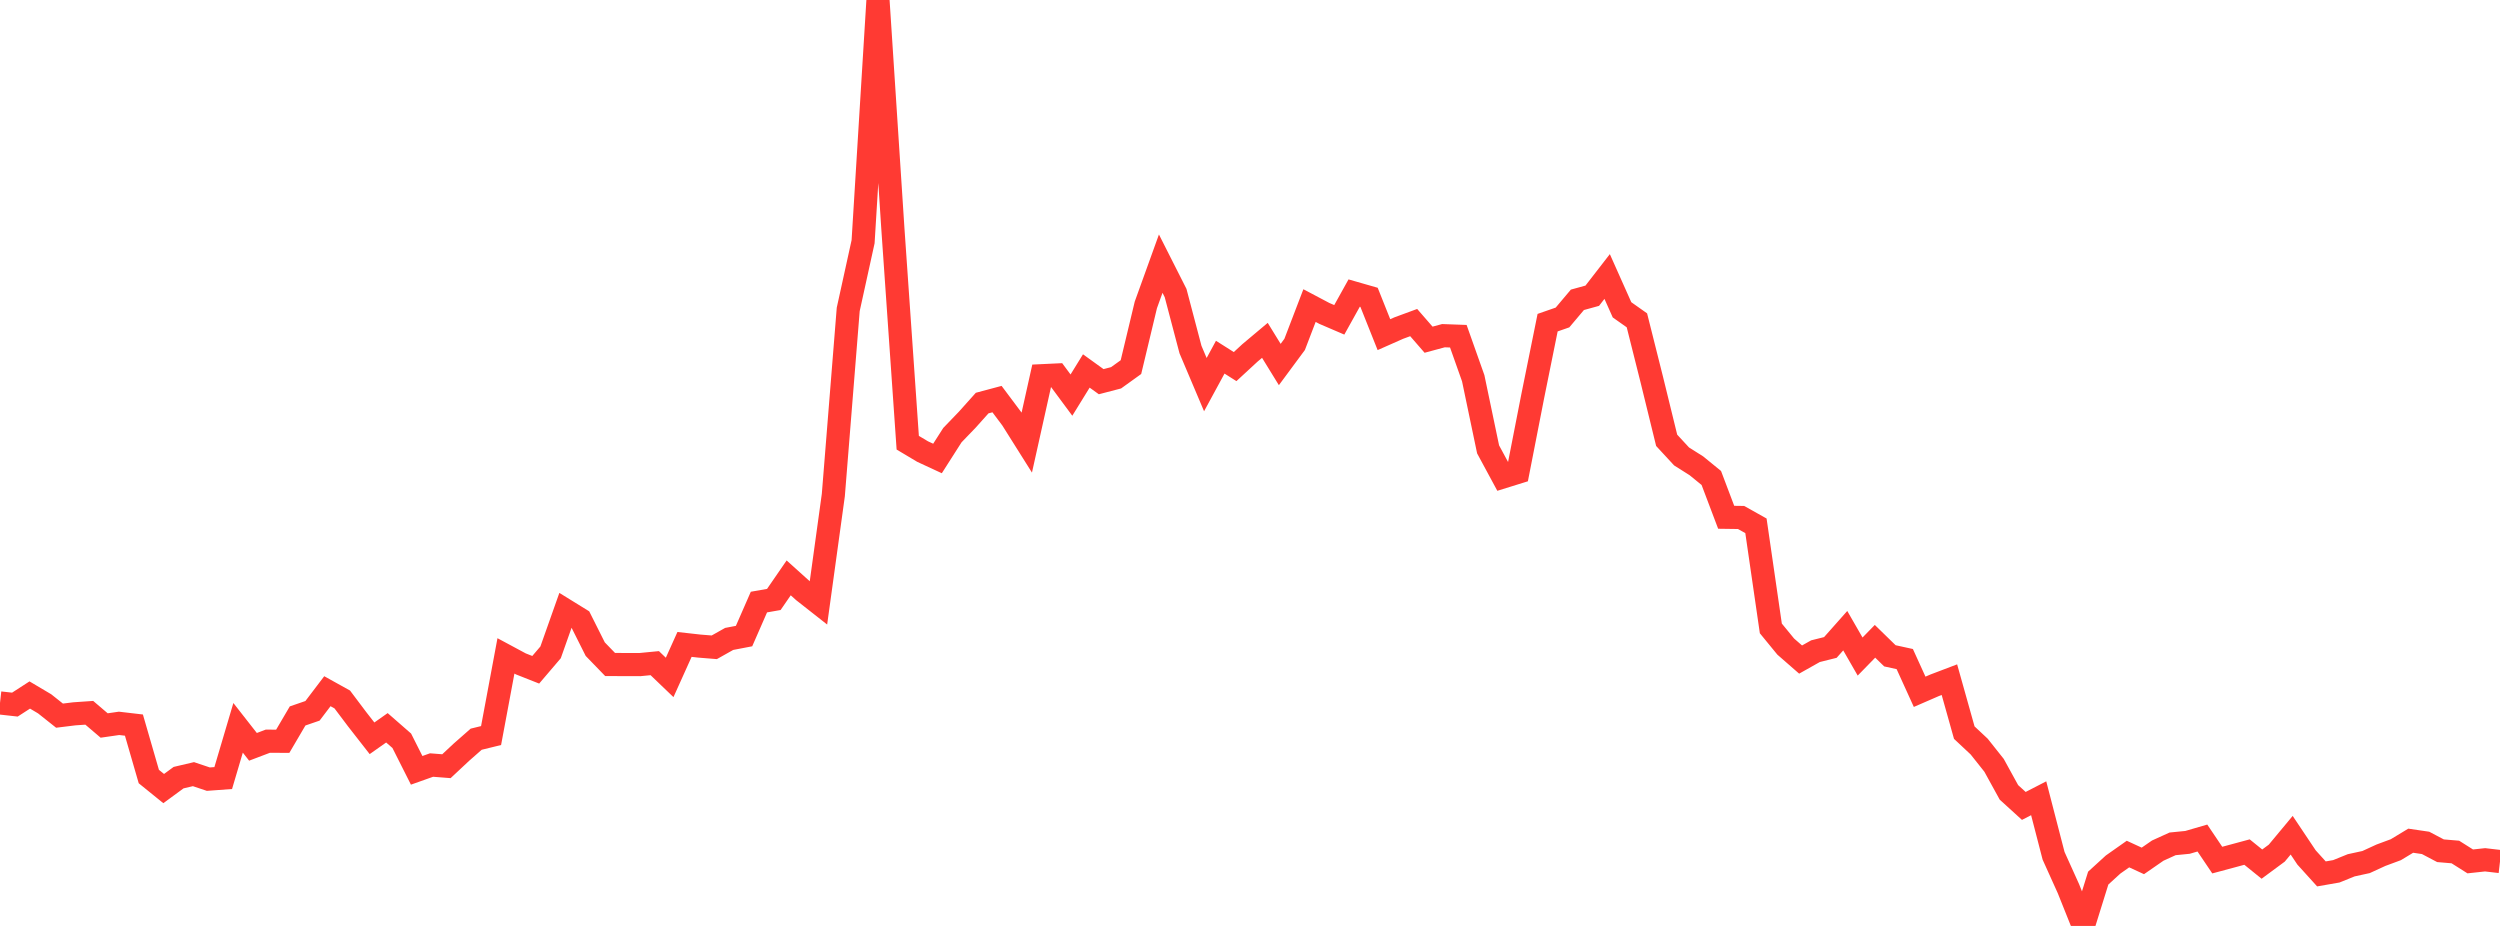 <?xml version="1.0" standalone="no"?>
<!DOCTYPE svg PUBLIC "-//W3C//DTD SVG 1.1//EN" "http://www.w3.org/Graphics/SVG/1.1/DTD/svg11.dtd">

<svg width="135" height="50" viewBox="0 0 135 50" preserveAspectRatio="none" 
  xmlns="http://www.w3.org/2000/svg"
  xmlns:xlink="http://www.w3.org/1999/xlink">


<polyline points="0.0, 37.959 0.804, 38.049 1.607, 37.53 2.411, 38.007 3.214, 38.645 4.018, 38.546 4.821, 38.491 5.625, 39.177 6.429, 39.061 7.232, 39.155 8.036, 41.933 8.839, 42.583 9.643, 41.993 10.446, 41.804 11.25, 42.074 12.054, 42.015 12.857, 39.302 13.661, 40.329 14.464, 40.024 15.268, 40.029 16.071, 38.661 16.875, 38.384 17.679, 37.325 18.482, 37.771 19.286, 38.839 20.089, 39.868 20.893, 39.301 21.696, 40.002 22.5, 41.598 23.304, 41.312 24.107, 41.375 24.911, 40.623 25.714, 39.917 26.518, 39.72 27.321, 35.418 28.125, 35.85 28.929, 36.168 29.732, 35.227 30.536, 32.955 31.339, 33.451 32.143, 35.054 32.946, 35.883 33.75, 35.886 34.554, 35.888 35.357, 35.81 36.161, 36.581 36.964, 34.799 37.768, 34.889 38.571, 34.954 39.375, 34.502 40.179, 34.348 40.982, 32.512 41.786, 32.371 42.589, 31.205 43.393, 31.929 44.196, 32.56 45.0, 26.732 45.804, 16.708 46.607, 13.051 47.411, 0.0 48.214, 12.328 49.018, 23.906 49.821, 24.385 50.625, 24.758 51.429, 23.498 52.232, 22.664 53.036, 21.766 53.839, 21.551 54.643, 22.625 55.446, 23.901 56.25, 20.289 57.054, 20.251 57.857, 21.336 58.661, 20.032 59.464, 20.611 60.268, 20.401 61.071, 19.824 61.875, 16.467 62.679, 14.237 63.482, 15.824 64.286, 18.875 65.089, 20.77 65.893, 19.288 66.696, 19.796 67.5, 19.054 68.304, 18.379 69.107, 19.684 69.911, 18.597 70.714, 16.501 71.518, 16.926 72.321, 17.271 73.125, 15.825 73.929, 16.056 74.732, 18.071 75.536, 17.715 76.339, 17.419 77.143, 18.344 77.946, 18.127 78.75, 18.156 79.554, 20.426 80.357, 24.266 81.161, 25.754 81.964, 25.504 82.768, 21.393 83.571, 17.424 84.375, 17.144 85.179, 16.19 85.982, 15.969 86.786, 14.931 87.589, 16.73 88.393, 17.298 89.196, 20.496 90.0, 23.777 90.804, 24.647 91.607, 25.155 92.411, 25.811 93.214, 27.933 94.018, 27.944 94.821, 28.394 95.625, 33.934 96.429, 34.915 97.232, 35.616 98.036, 35.164 98.839, 34.963 99.643, 34.057 100.446, 35.454 101.25, 34.63 102.054, 35.414 102.857, 35.59 103.661, 37.357 104.464, 37.008 105.268, 36.702 106.071, 39.562 106.875, 40.315 107.679, 41.327 108.482, 42.788 109.286, 43.52 110.089, 43.106 110.893, 46.212 111.696, 47.991 112.5, 50.0 113.304, 47.418 114.107, 46.685 114.911, 46.119 115.714, 46.489 116.518, 45.933 117.321, 45.568 118.125, 45.488 118.929, 45.254 119.732, 46.445 120.536, 46.229 121.339, 46.012 122.143, 46.662 122.946, 46.069 123.75, 45.102 124.554, 46.304 125.357, 47.191 126.161, 47.051 126.964, 46.726 127.768, 46.551 128.571, 46.182 129.375, 45.884 130.179, 45.398 130.982, 45.516 131.786, 45.94 132.589, 46.008 133.393, 46.516 134.196, 46.429 135.0, 46.523" fill="none" stroke="#ff3a33" stroke-width="1.25"/>

</svg>